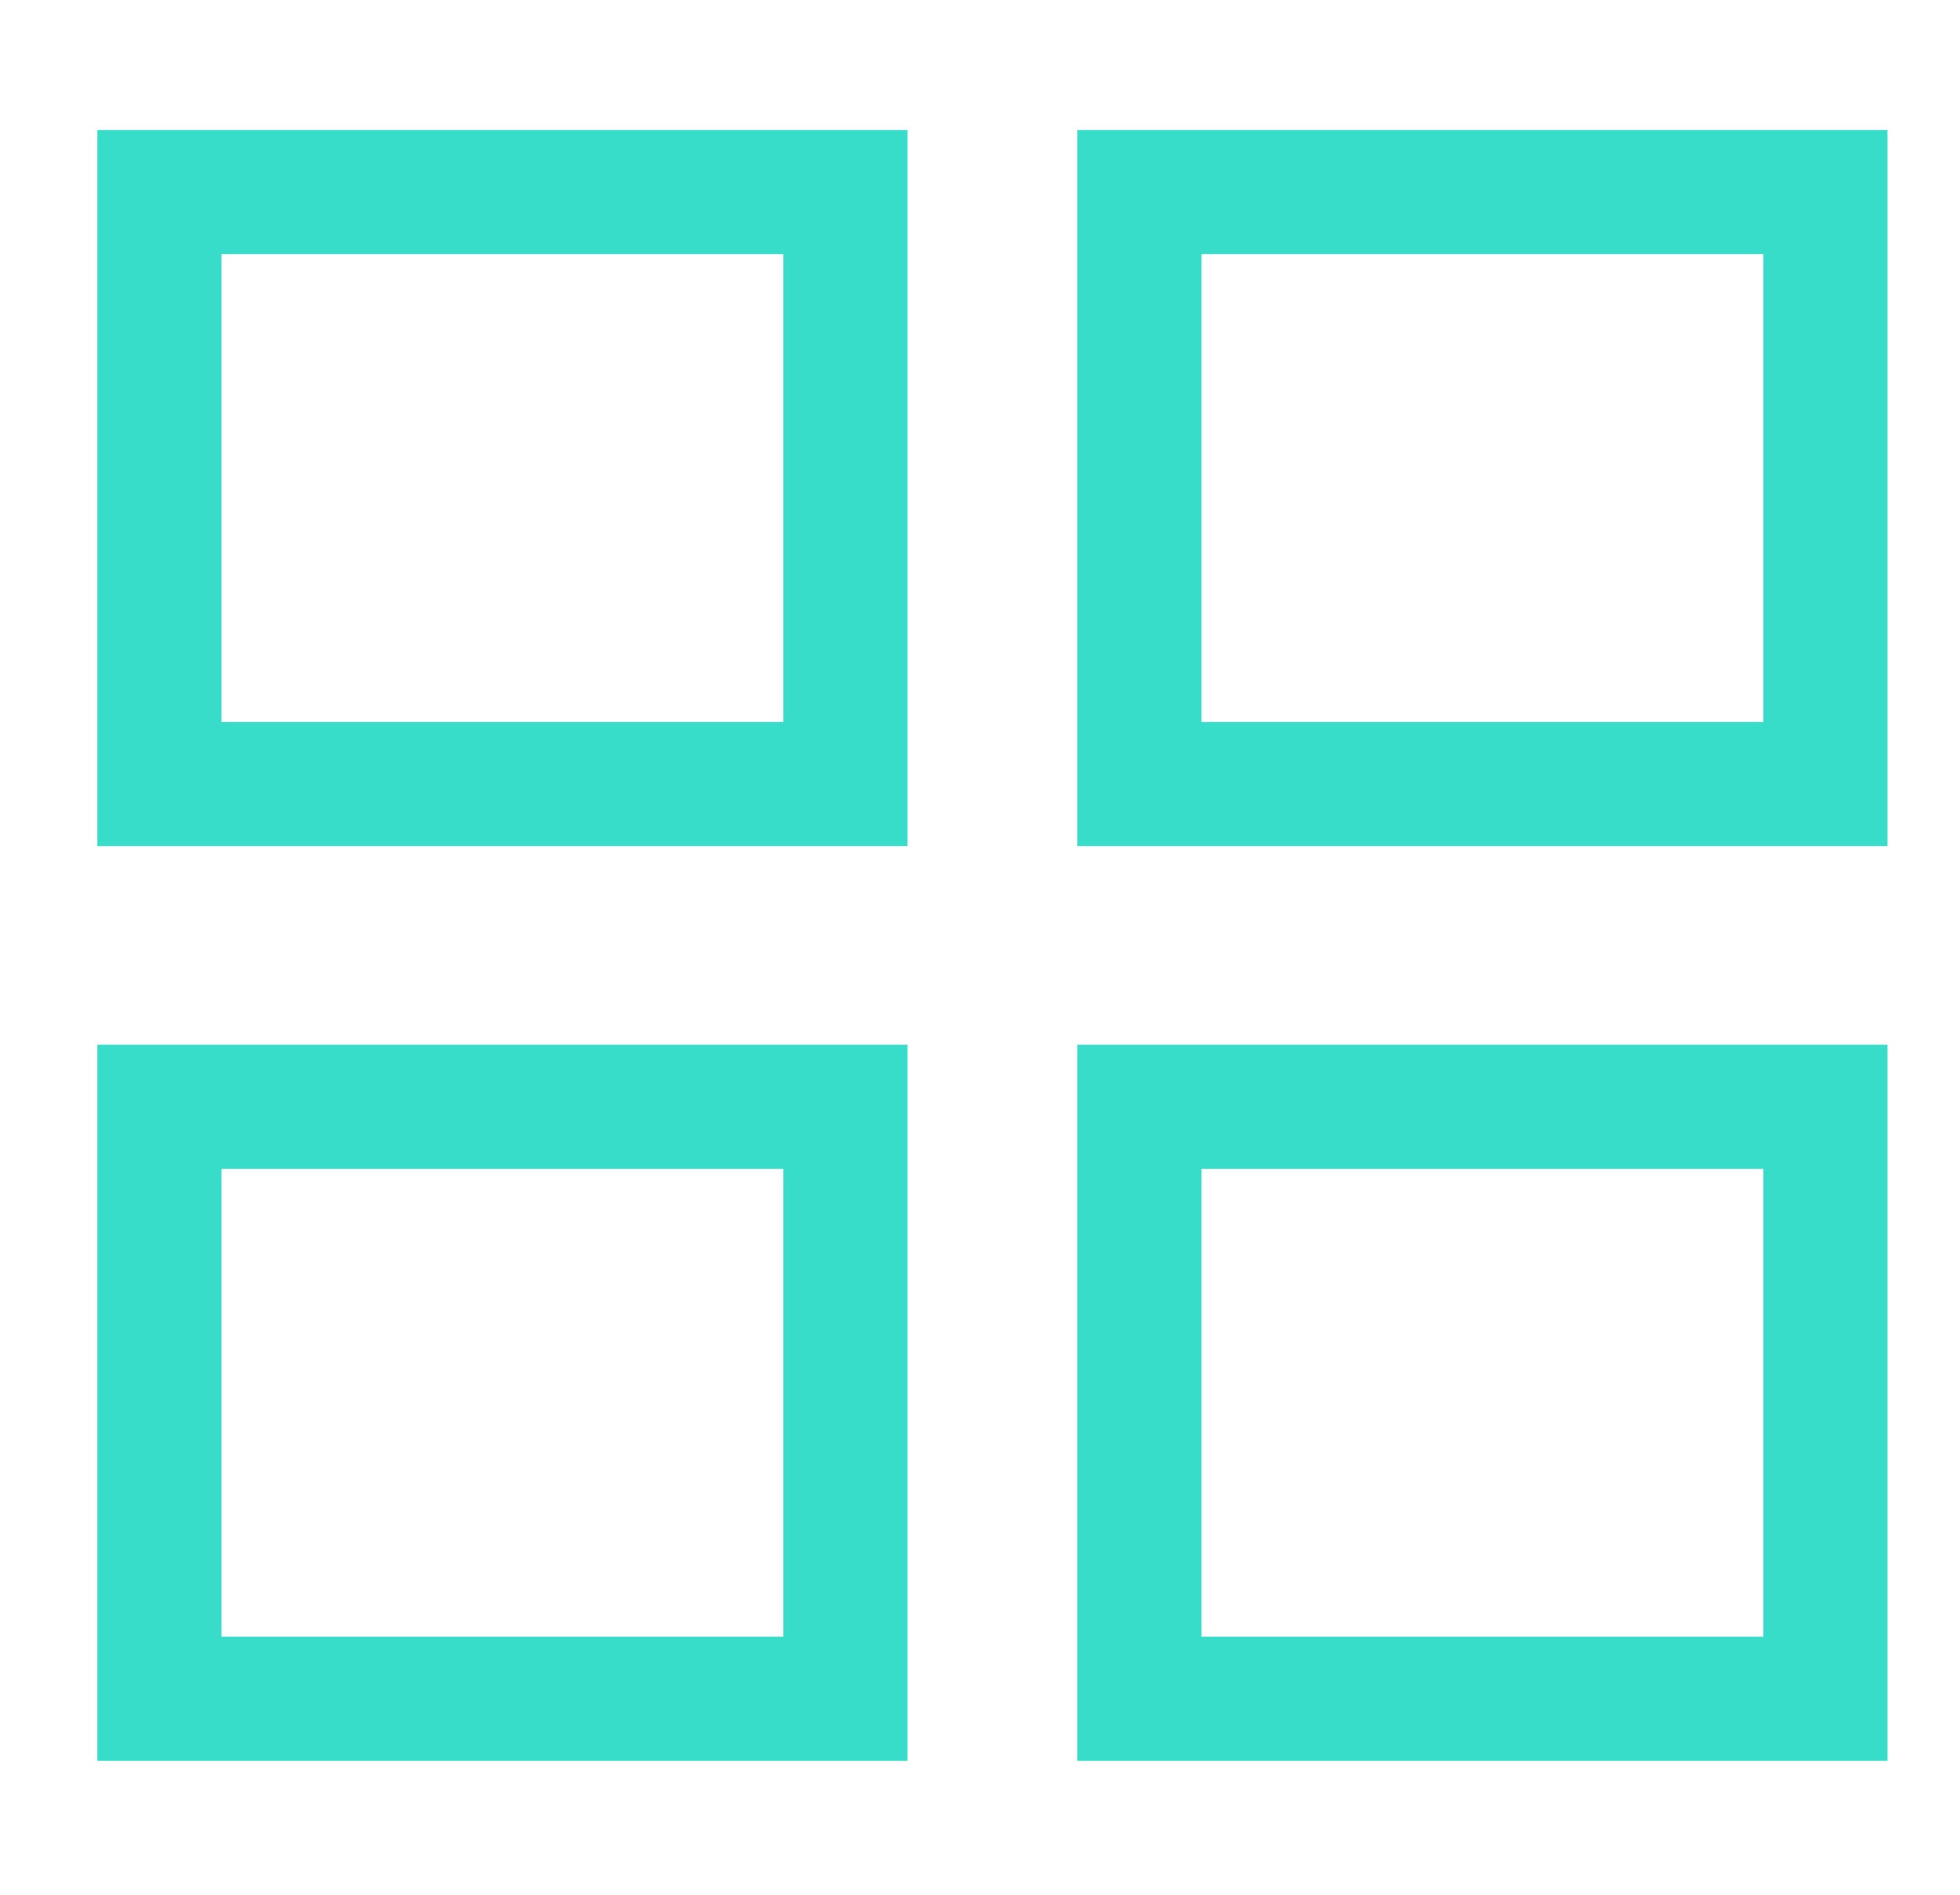 <svg id="Layer_1" data-name="Layer 1" xmlns="http://www.w3.org/2000/svg" width="30" height="29" viewBox="0 0 30 29"><defs><style>.cls-1{fill:none;stroke:#37ddc9;stroke-width:1.9px;}</style></defs><rect id="Rectangle_373" data-name="Rectangle 373" class="cls-1" x="17.44" y="2.94" width="10.5" height="9.06"/><rect id="Rectangle_416" data-name="Rectangle 416" class="cls-1" x="2.44" y="2.94" width="10.5" height="9.06"/><rect id="Rectangle_373-2" data-name="Rectangle 373" class="cls-1" x="17.44" y="16.94" width="10.5" height="9.06"/><rect id="Rectangle_416-2" data-name="Rectangle 416" class="cls-1" x="2.44" y="16.94" width="10.5" height="9.06"/></svg>